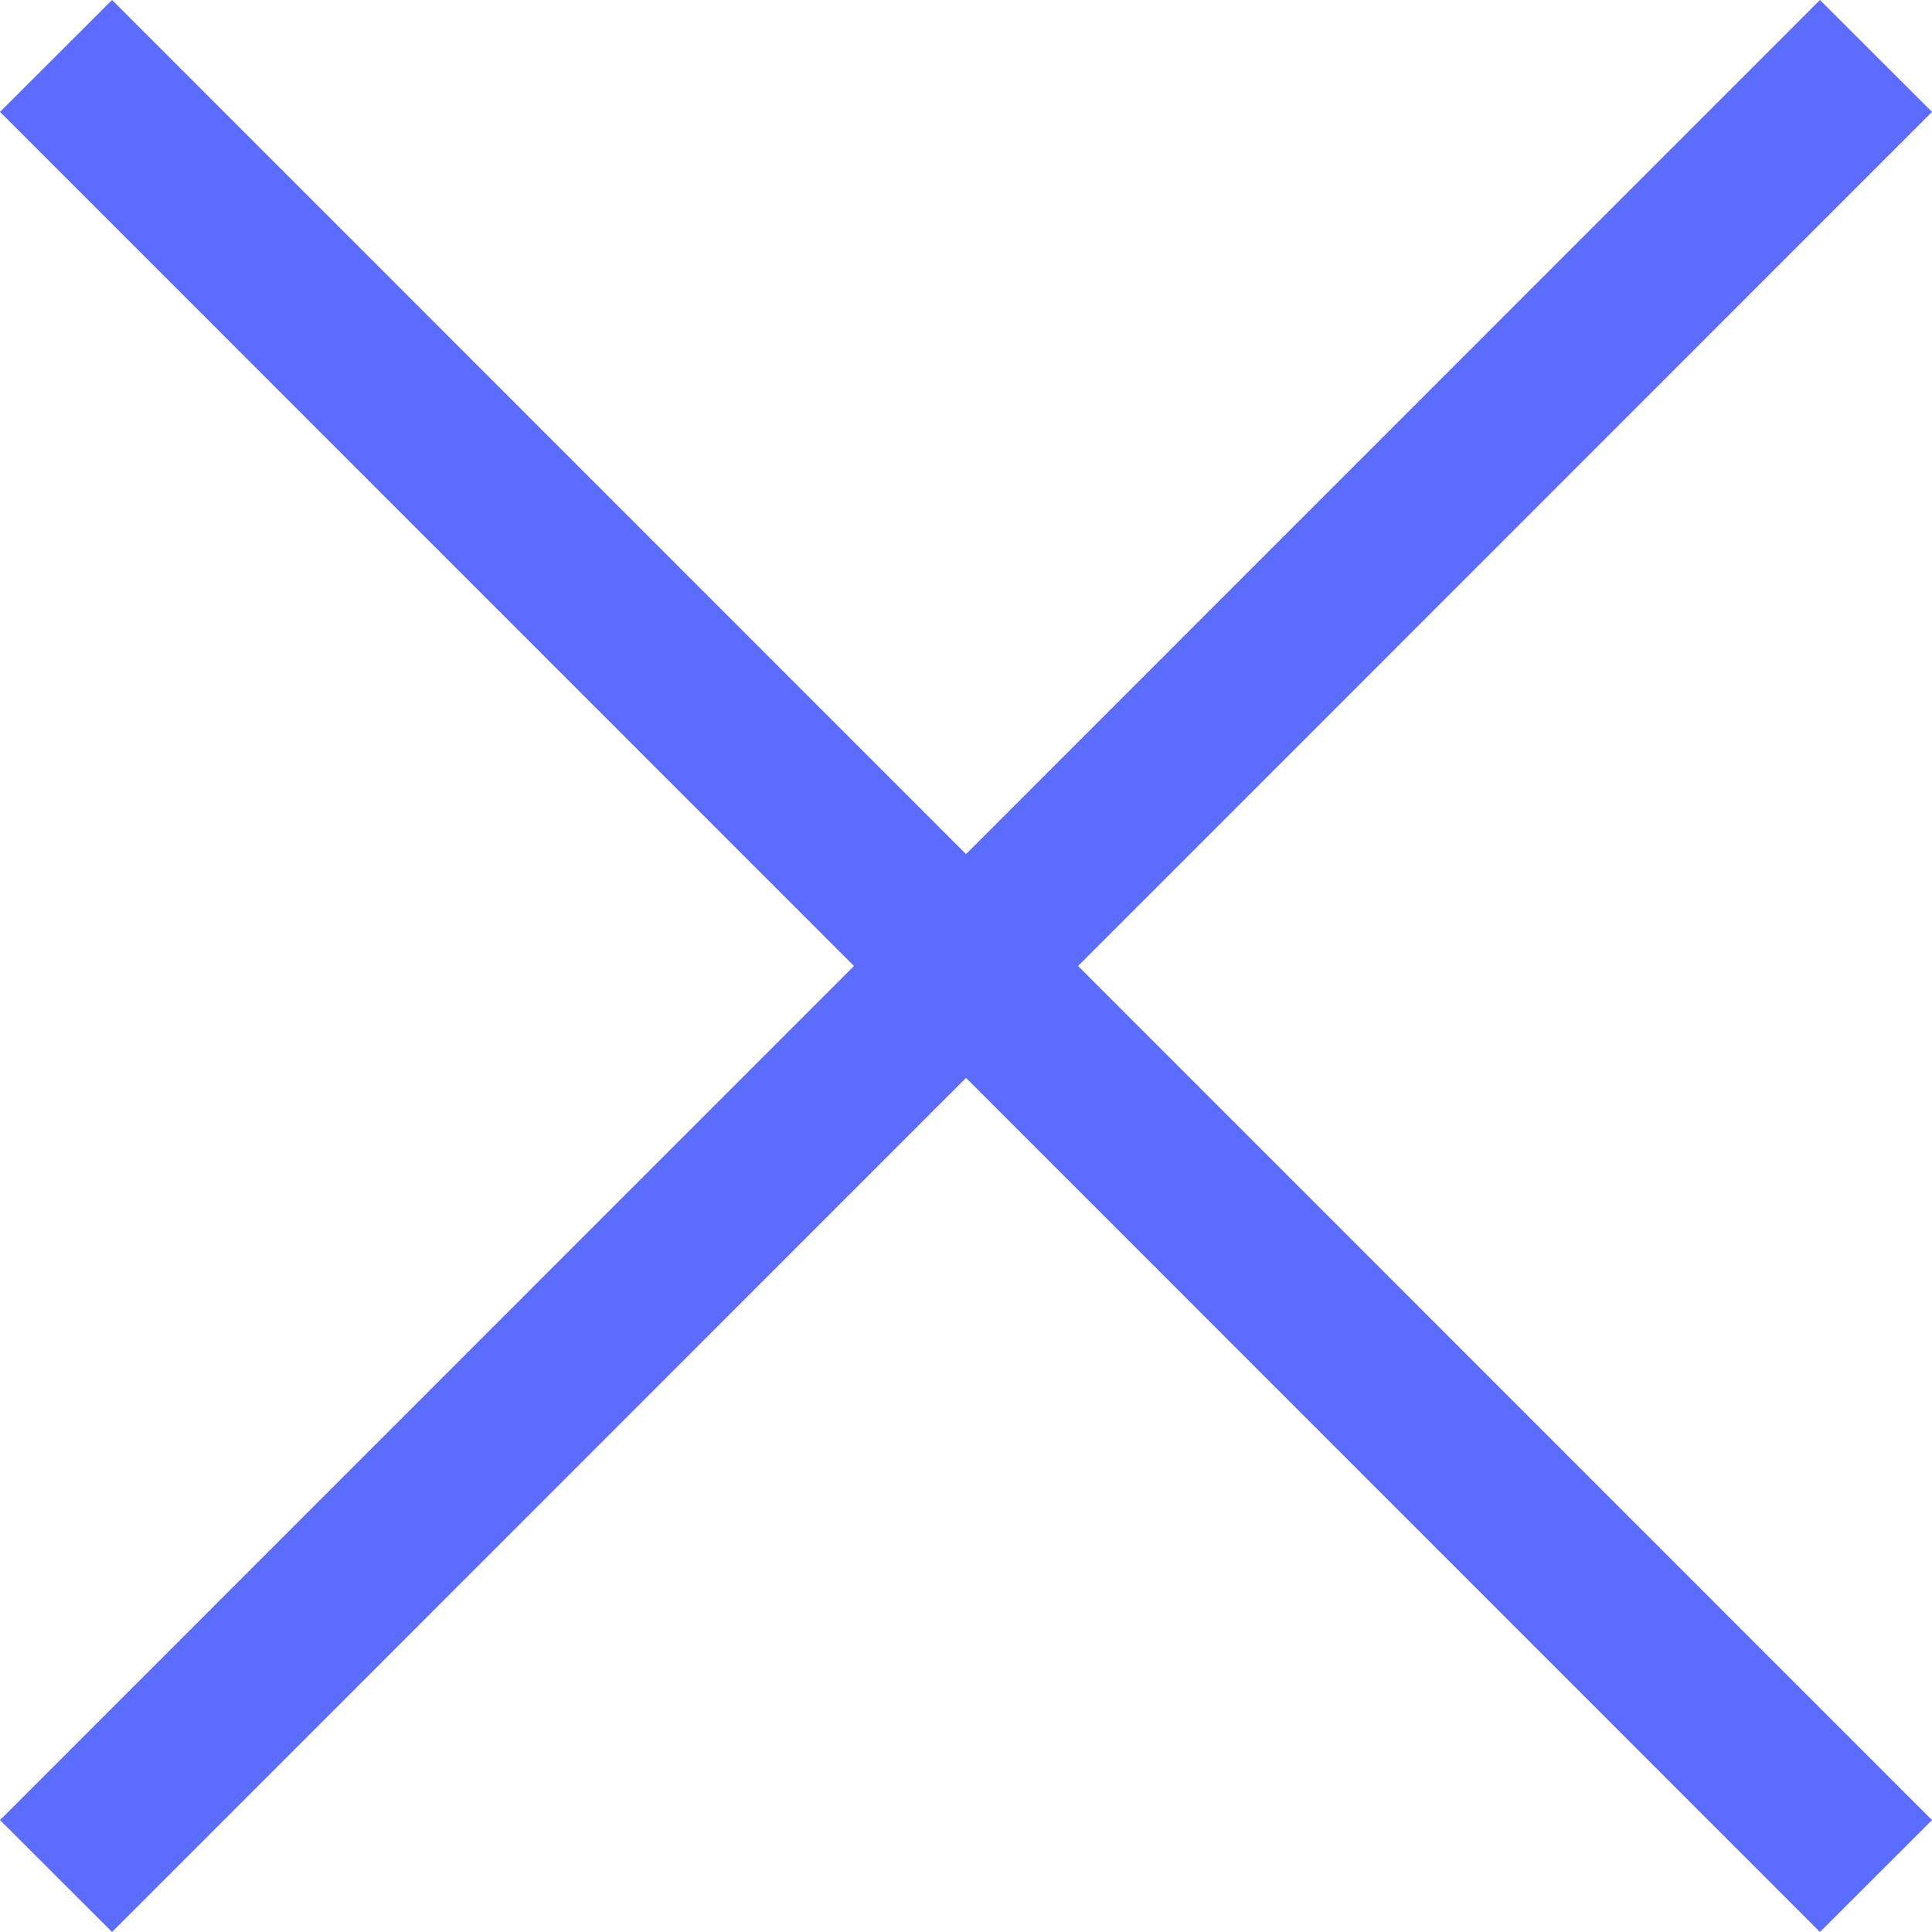 <svg width="14" height="14" viewBox="0 0 14 14" fill="none" xmlns="http://www.w3.org/2000/svg">
<path d="M0 0.811L0.812 0L7 6.189L13.188 0L14 0.811L7.812 7L14 13.189L13.188 14L7 7.811L0.812 14L0 13.189L6.188 7L0 0.811Z" fill="#5C6CFF"/>
</svg>
